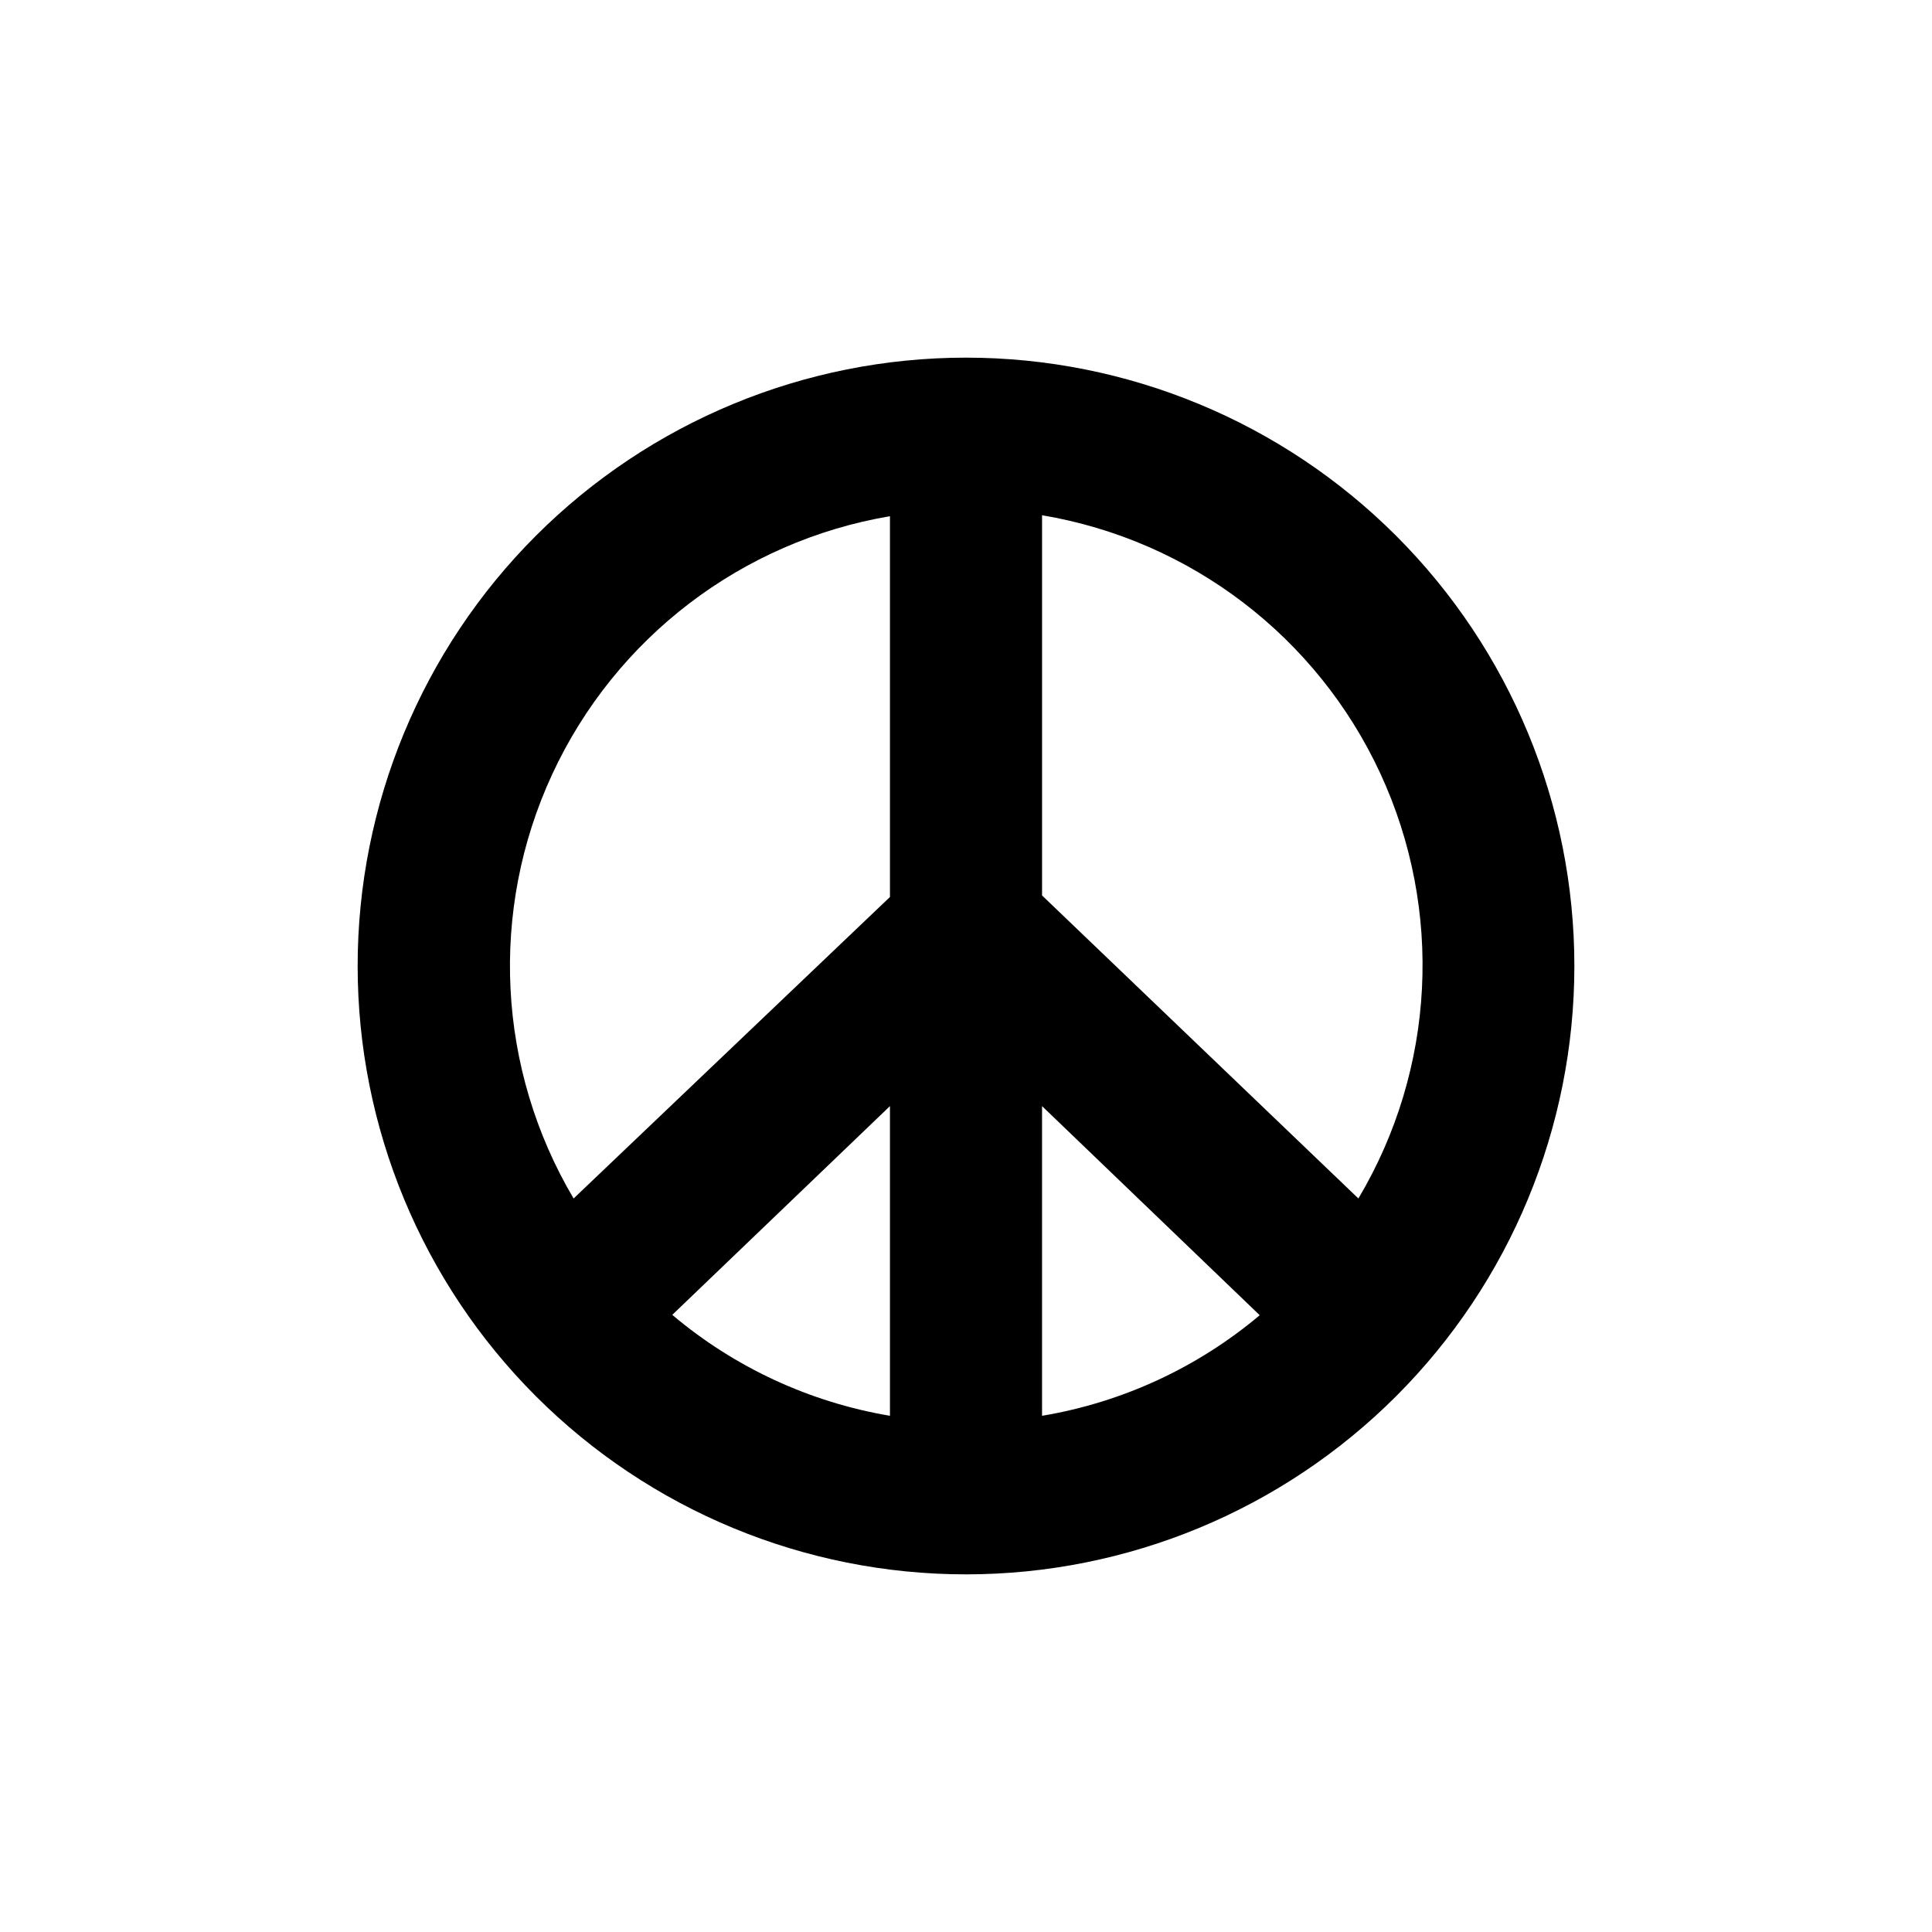 <?xml version="1.0" encoding="UTF-8"?>
<!-- Uploaded to: ICON Repo, www.iconrepo.com, Generator: ICON Repo Mixer Tools -->
<svg fill="#000000" width="800px" height="800px" version="1.1" viewBox="144 144 512 512" xmlns="http://www.w3.org/2000/svg">
 <path d="m400 238.78c-42.758 0-83.766 16.984-114 47.219s-47.219 71.242-47.219 114 16.984 83.762 47.219 114 71.242 47.223 114 47.223 83.762-16.988 114-47.223 47.223-71.238 47.223-114-16.988-83.766-47.223-114-71.238-47.219-114-47.219zm-20.152 280.42c-21.277-3.59-41.203-12.828-57.688-26.75l57.688-55.32zm40.305-82.07 57.688 55.418h-0.004c-16.496 13.887-36.418 23.094-57.684 26.652zm-40.305-156.18v100.76l-83.836 79.902c-20.289-34.27-22.406-76.332-5.652-112.46 16.75-36.133 50.223-61.699 89.488-68.355zm124.14 180.66-83.832-80.305v-100.76c39.344 6.621 72.887 32.227 89.648 68.434 16.762 36.203 14.586 78.348-5.816 112.63z"/>
</svg>